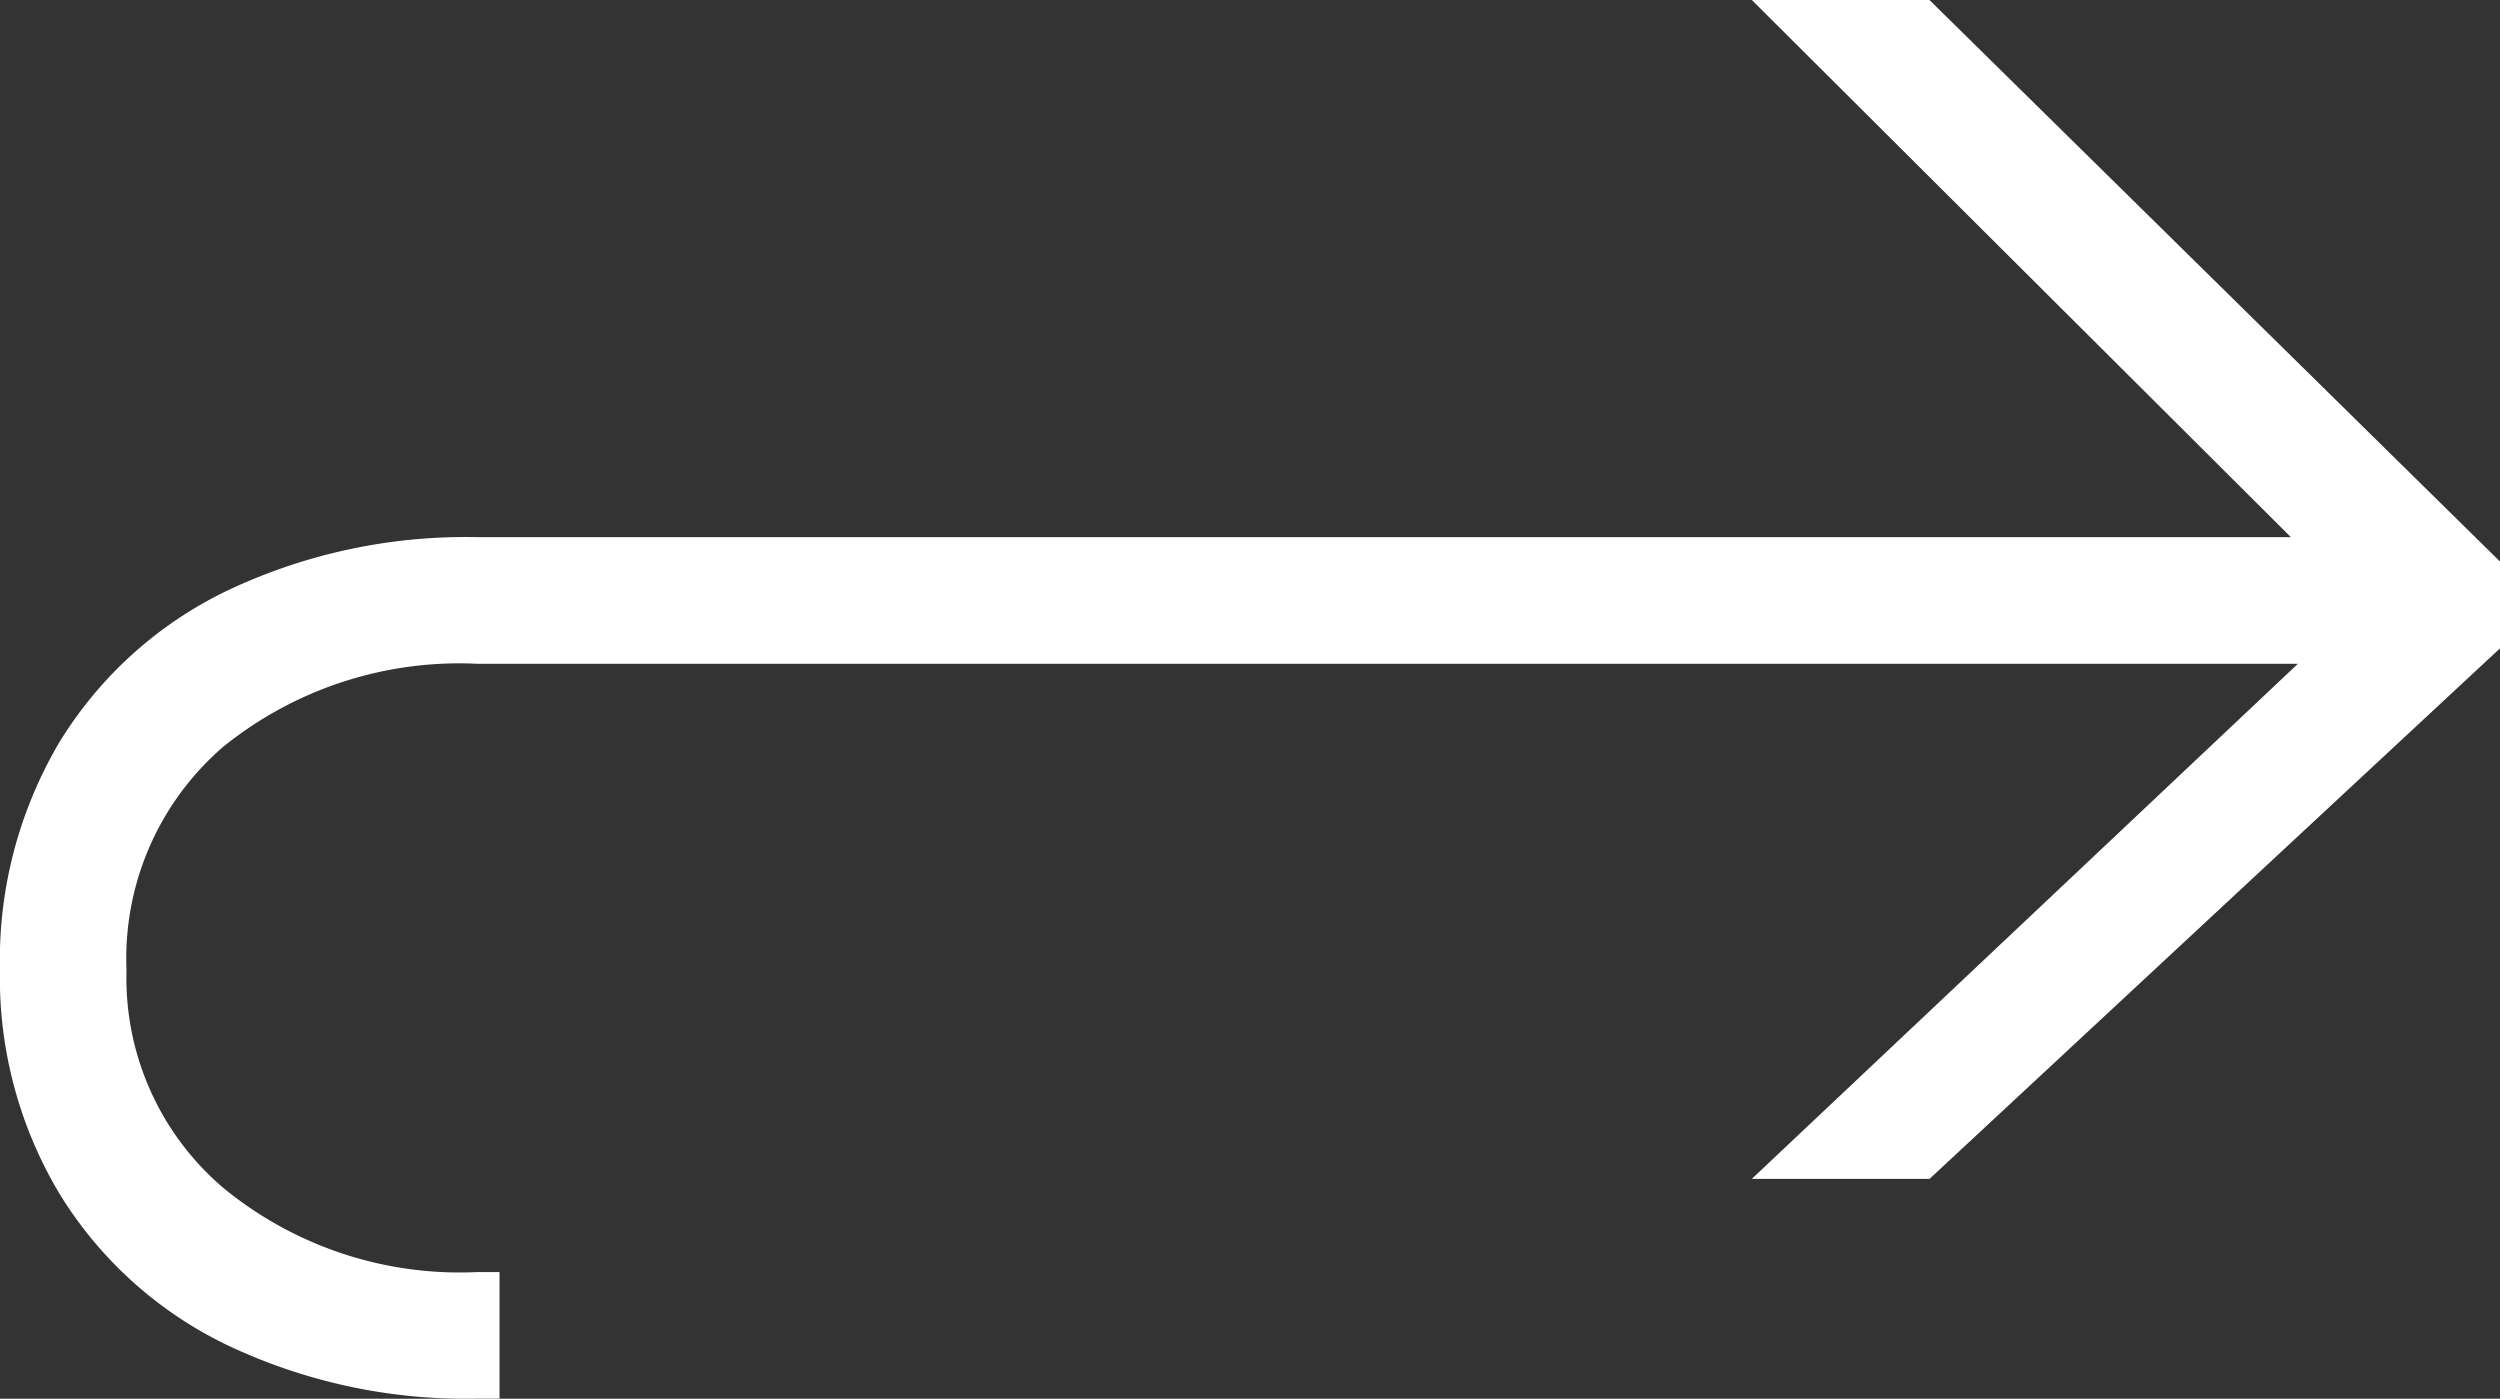 <svg xmlns="http://www.w3.org/2000/svg" width="42.13" height="23.571" viewBox="0 0 42.13 23.571">
  <rect x="0" y="0" width="42.13" height="23.571" fill="#333333" stroke="none"/>
  <path id="Freccia_digital_blu" data-name="Freccia digital blu" d="M44.99,68.208H12.812a6.332,6.332,0,0,0-4.284,1.4A4.71,4.71,0,0,0,6.9,73.371a4.643,4.643,0,0,0,1.627,3.666,6.278,6.278,0,0,0,4.284,1.422h.375v2.133h-.375a9.363,9.363,0,0,1-4.209-.9,6.737,6.737,0,0,1-2.825-2.543,7.084,7.084,0,0,1-1.01-3.779,7.215,7.215,0,0,1,1.01-3.853A6.735,6.735,0,0,1,8.6,66.974a9.374,9.374,0,0,1,4.209-.9H44.99ZM46.9,66.487v1.459l-9.615,8.942H34.29L45.515,66.3l-.038,1.87L34.29,57.022h2.993Z" transform="translate(-4.768 -57.022)" fill="#fff"/>
</svg>
